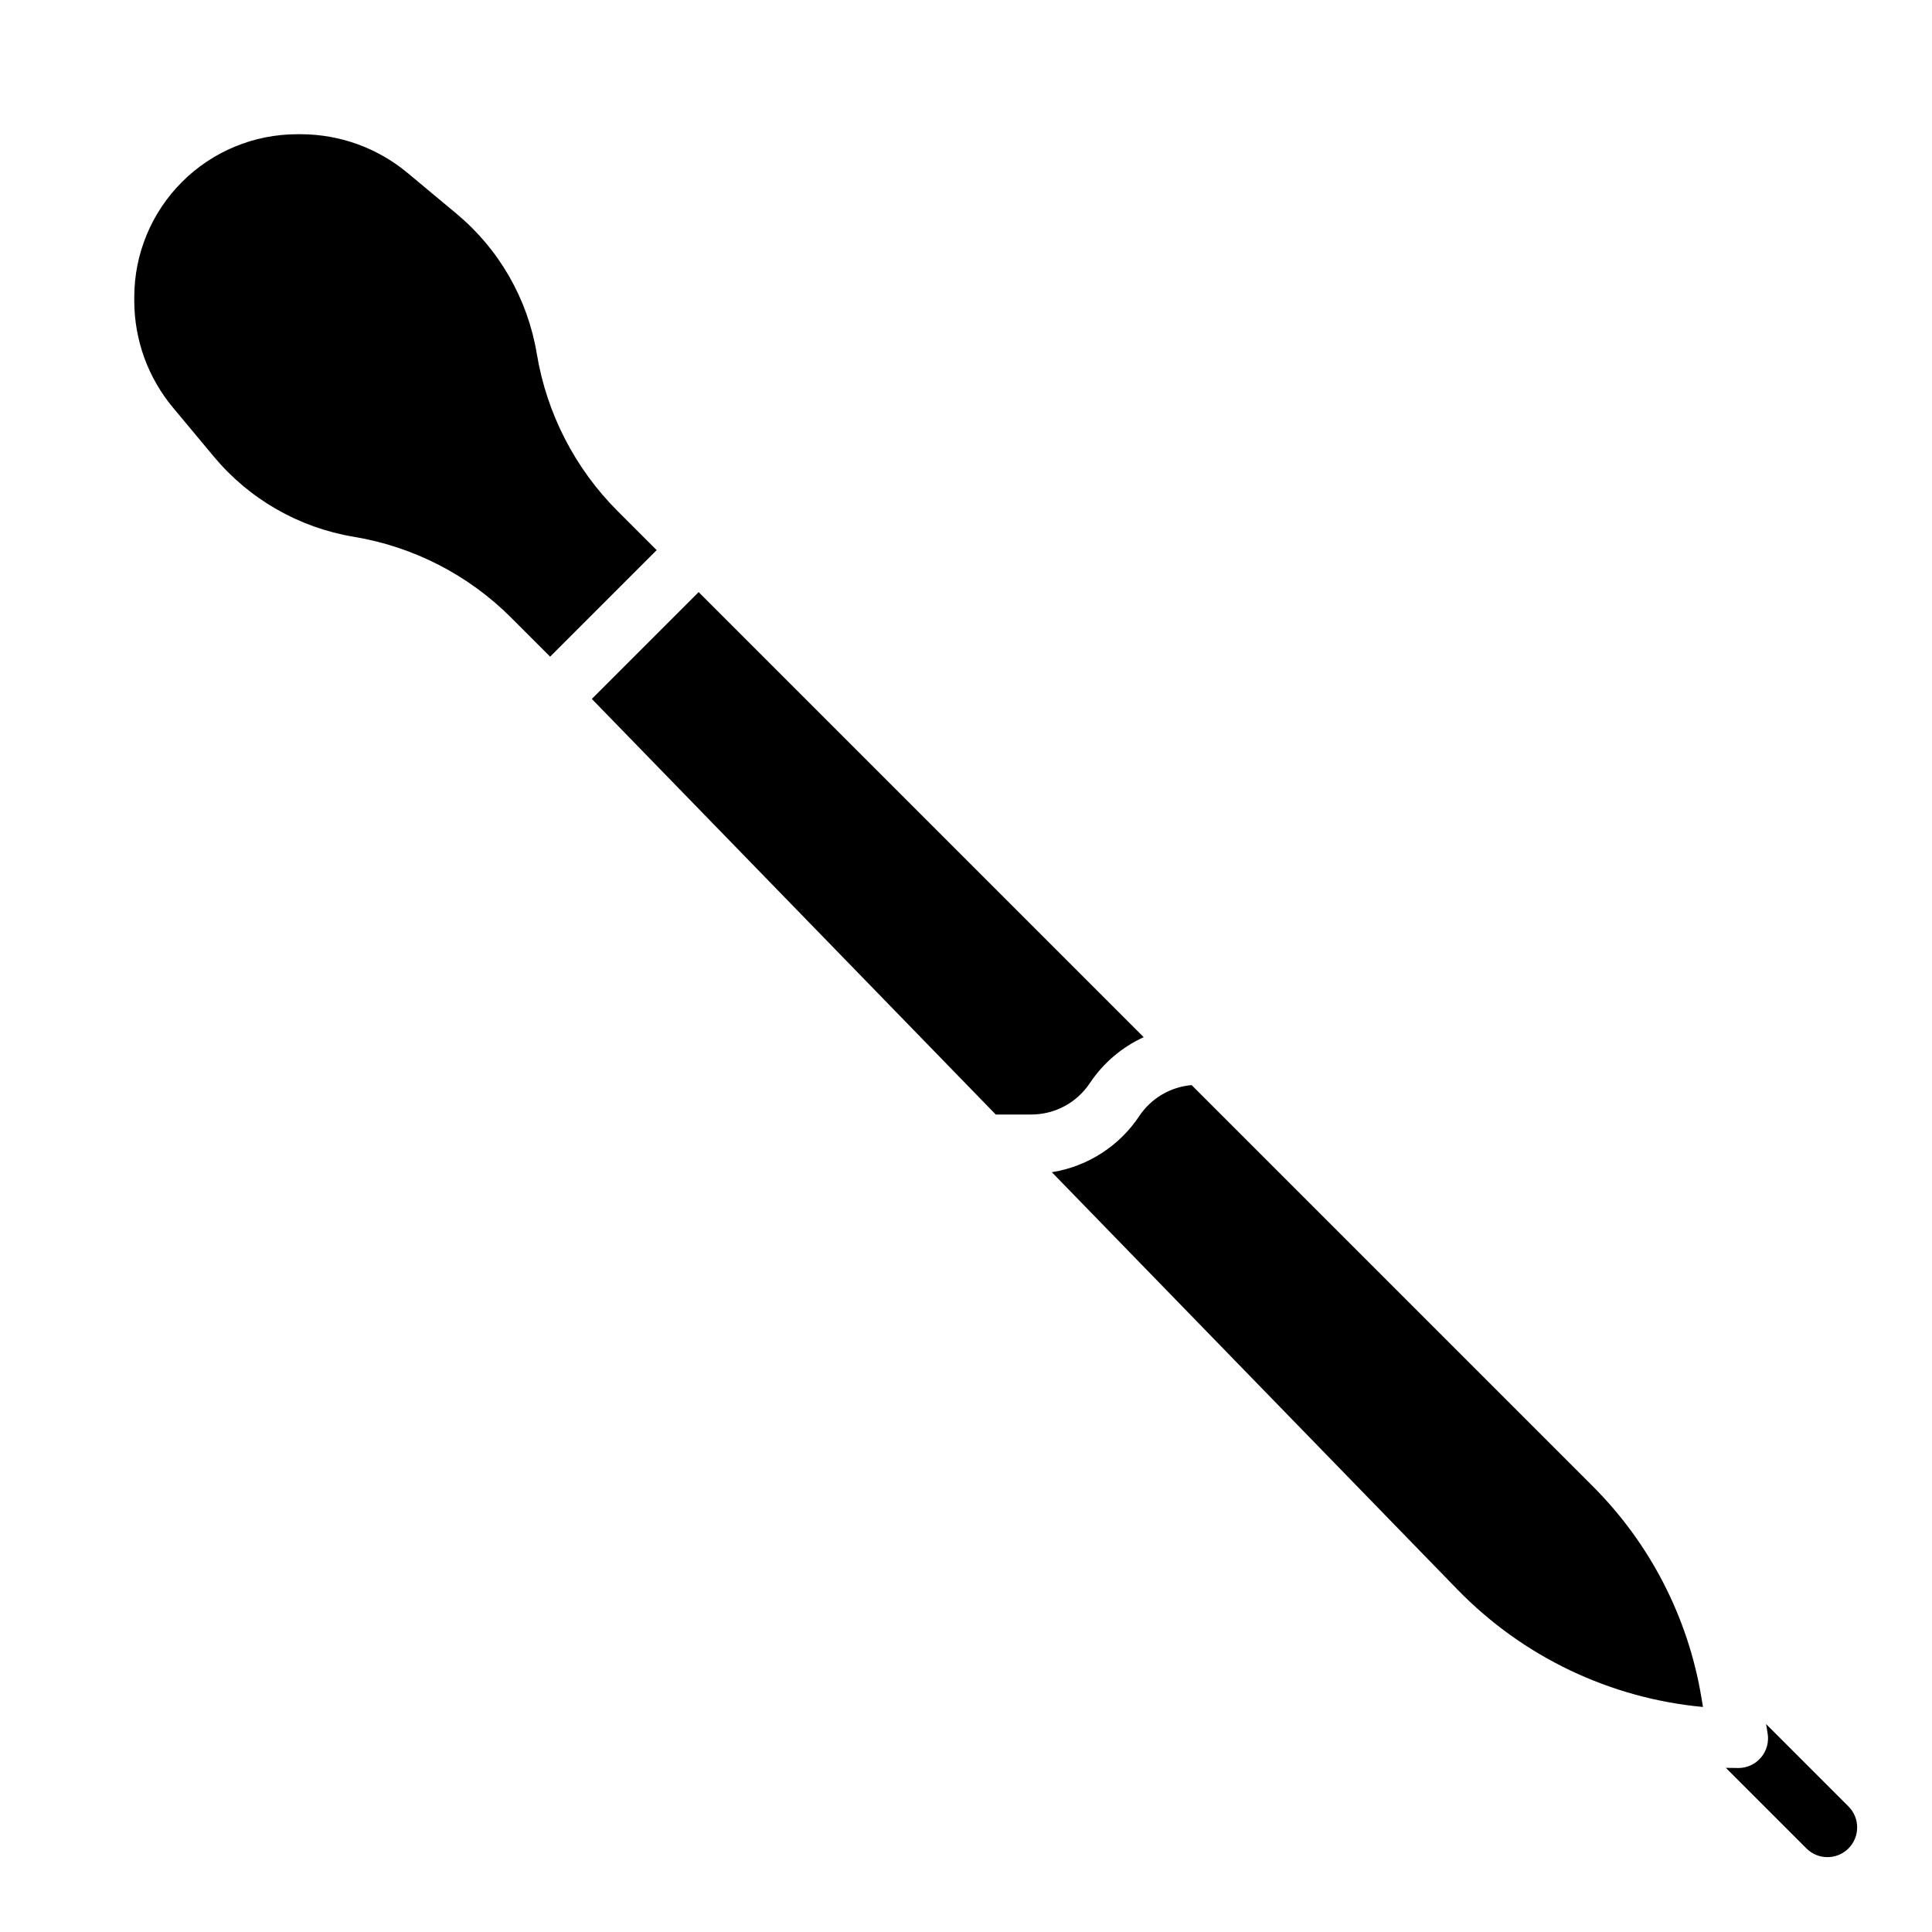 <?xml version="1.0" encoding="UTF-8"?>
<!-- Uploaded to: SVG Repo, www.svgrepo.com, Generator: SVG Repo Mixer Tools -->
<svg fill="#000000" width="800px" height="800px" version="1.1" viewBox="144 144 512 512" xmlns="http://www.w3.org/2000/svg">
 <g>
  <path d="m633.86 622.72-21.832-21.832 0.414 2.488v0.004c0.379 2.281-0.266 4.617-1.762 6.383-1.492 1.762-3.691 2.781-6.004 2.781-1.105 0-2.207-0.02-3.312-0.051l21.359 21.359v0.004c3.074 3.074 8.062 3.074 11.137 0s3.074-8.062 0-11.137z"/>
  <path d="m329.15 300.92 117.94 117.94c-5.801 2.656-10.746 6.879-14.281 12.191-3.453 5.195-9.277 8.309-15.512 8.305h-9.414l-107.04-110.13zm-91.434-14.672c-14.496-2.418-27.641-9.957-37.051-21.242l-10.852-13.023c-6.606-7.934-10.223-17.93-10.23-28.254v-0.965c-0.004-11.457 4.547-22.441 12.645-30.543 8.102-8.098 19.086-12.648 30.539-12.648h0.957c10.328 0.012 20.324 3.633 28.262 10.238l13.023 10.852c11.285 9.41 18.824 22.555 21.242 37.051 2.613 15.859 10.148 30.496 21.531 41.84l10.238 10.234-28.23 28.23-10.234-10.234v-0.004c-11.344-11.383-25.98-18.918-41.84-21.531zm292.52 278.99-107.49-110.59c9.457-1.504 17.852-6.894 23.16-14.863 3.133-4.711 8.246-7.738 13.883-8.223l106.19 106.19c15.293 15.238 25.414 34.902 28.926 56.203l0.402 2.41c-24.707-2.297-47.777-13.336-65.07-31.125z"/>
 </g>
</svg>